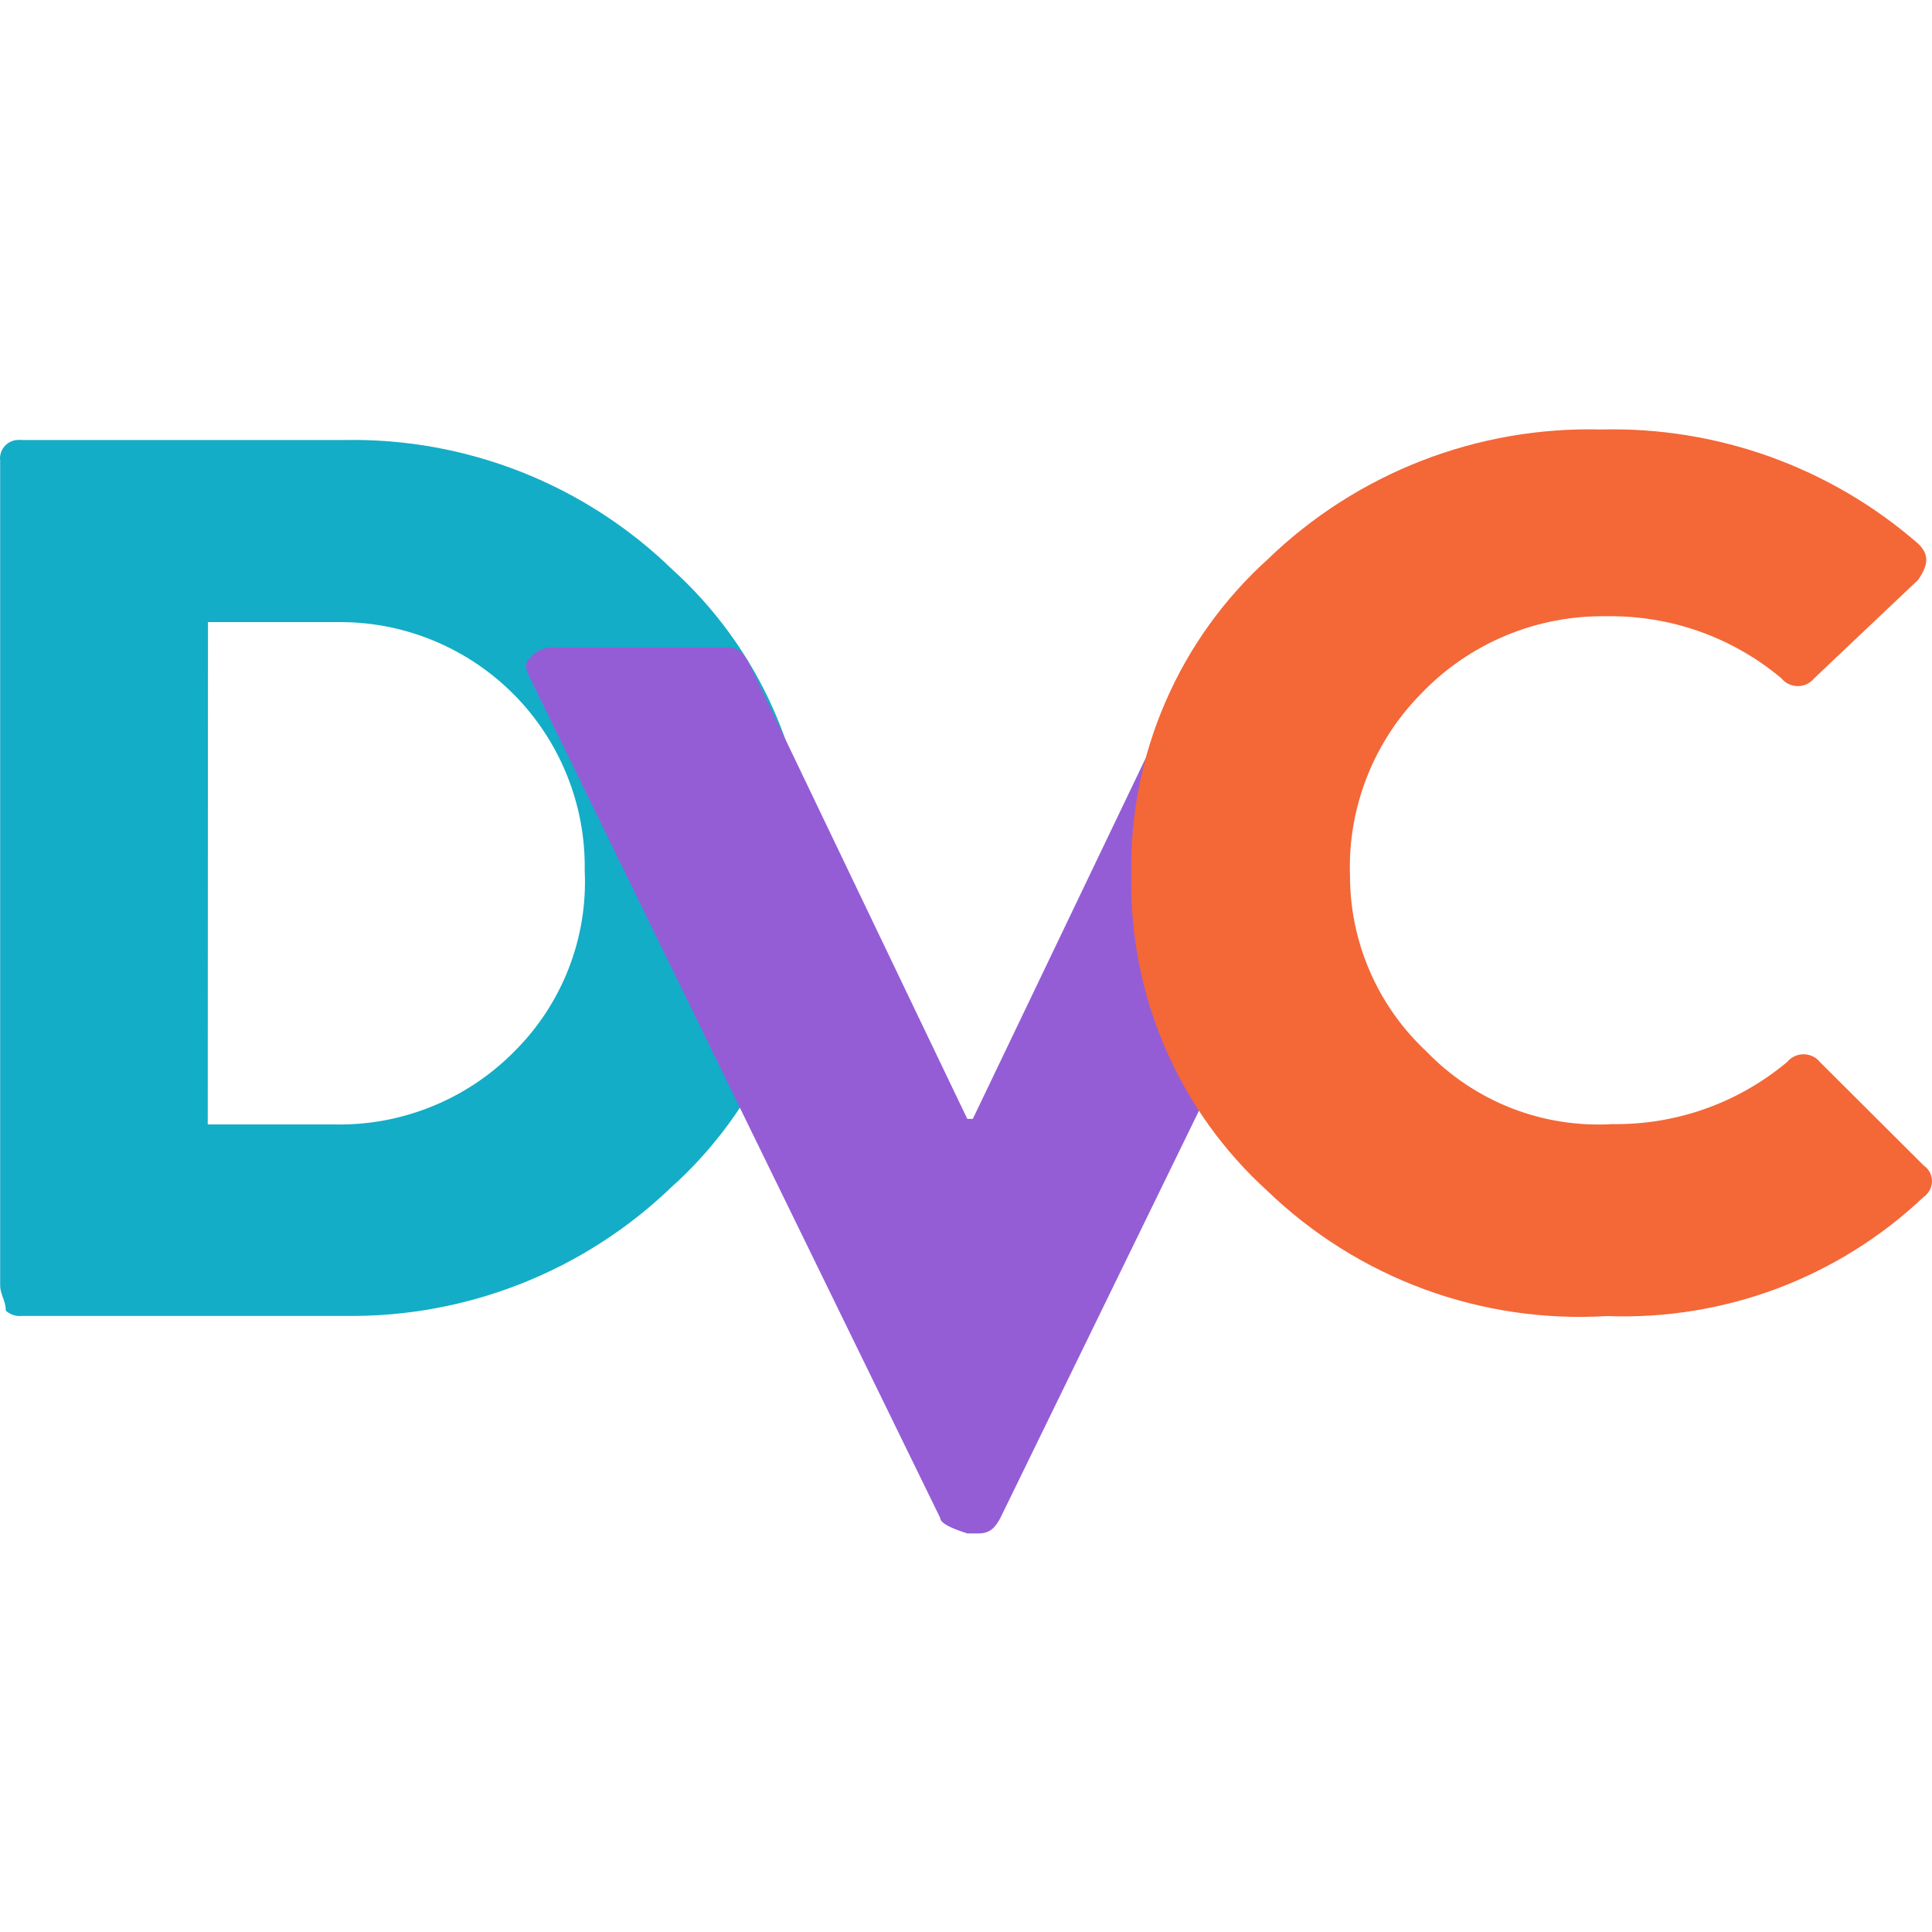 <?xml version="1.0" encoding="UTF-8"?> <svg xmlns="http://www.w3.org/2000/svg" width="36" height="36" viewBox="0 0 36 36" fill="none"><path d="M0.003 23.945V8.585C-0.003 8.539 0 8.493 0.013 8.449C0.025 8.405 0.046 8.364 0.075 8.328C0.103 8.292 0.138 8.262 0.179 8.24C0.219 8.218 0.263 8.204 0.309 8.199C0.342 8.195 0.376 8.195 0.409 8.199H6.42C7.547 8.178 8.667 8.381 9.716 8.795C10.764 9.209 11.72 9.827 12.528 10.612C13.32 11.329 13.954 12.202 14.393 13.176C14.831 14.15 15.064 15.204 15.076 16.272C15.088 17.34 14.879 18.398 14.463 19.382C14.047 20.365 13.432 21.252 12.657 21.987L12.528 22.104C10.892 23.686 8.696 24.554 6.42 24.52H0.413C0.358 24.526 0.302 24.521 0.25 24.504C0.197 24.487 0.149 24.459 0.108 24.422C0.108 24.228 0.003 24.131 0.003 23.945ZM3.871 20.952H6.217C6.84 20.967 7.459 20.855 8.036 20.622C8.614 20.39 9.138 20.042 9.576 19.6C10.021 19.16 10.368 18.632 10.595 18.05C10.823 17.468 10.925 16.844 10.895 16.22C10.905 15.62 10.795 15.024 10.573 14.466C10.351 13.908 10.022 13.399 9.603 12.969C9.184 12.539 8.684 12.196 8.132 11.96C7.58 11.723 6.987 11.598 6.387 11.592C6.33 11.592 6.274 11.592 6.217 11.592H3.875L3.871 20.952Z" fill="#13ADC7"></path><path d="M17.519 28.284L9.88 12.641C9.777 12.448 9.777 12.352 9.88 12.255C9.93 12.196 9.992 12.148 10.062 12.114C10.132 12.081 10.208 12.063 10.286 12.062H13.544C13.748 12.062 13.85 12.159 13.953 12.353L18.024 20.849H18.127L22.198 12.353C22.301 12.159 22.401 12.062 22.606 12.062H25.863C25.941 12.063 26.017 12.081 26.088 12.114C26.158 12.148 26.22 12.196 26.27 12.255C26.319 12.308 26.346 12.377 26.346 12.448C26.346 12.52 26.319 12.589 26.27 12.641L18.641 28.284C18.539 28.477 18.438 28.573 18.233 28.573H18.024C17.719 28.477 17.519 28.38 17.519 28.284Z" fill="#945DD6"></path><path d="M23.625 22.2C22.804 21.457 22.152 20.547 21.713 19.531C21.274 18.515 21.058 17.416 21.08 16.309C21.058 15.202 21.273 14.104 21.713 13.087C22.152 12.071 22.804 11.161 23.625 10.419C24.448 9.624 25.421 9.001 26.487 8.586C27.554 8.171 28.692 7.973 29.836 8.003C32.001 7.949 34.107 8.707 35.74 10.129C35.944 10.323 35.944 10.515 35.74 10.806L33.804 12.64C33.741 12.717 33.651 12.768 33.552 12.781C33.453 12.794 33.352 12.77 33.271 12.712C33.242 12.692 33.216 12.668 33.195 12.64C32.284 11.875 31.127 11.464 29.937 11.483C29.291 11.472 28.65 11.595 28.055 11.844C27.459 12.093 26.921 12.463 26.475 12.931C26.038 13.375 25.695 13.904 25.468 14.485C25.241 15.066 25.134 15.687 25.155 16.31C25.154 16.926 25.28 17.536 25.526 18.101C25.771 18.666 26.13 19.174 26.581 19.594C27.026 20.055 27.566 20.415 28.163 20.649C28.76 20.882 29.401 20.984 30.041 20.946C31.231 20.964 32.388 20.553 33.3 19.789C33.364 19.712 33.455 19.661 33.554 19.648C33.654 19.635 33.755 19.66 33.837 19.718C33.865 19.738 33.89 19.762 33.911 19.789L35.846 21.718C35.886 21.745 35.92 21.781 35.946 21.822C35.972 21.863 35.989 21.91 35.996 21.958C36.003 22.007 36 22.056 35.987 22.103C35.974 22.15 35.951 22.194 35.92 22.232C35.899 22.259 35.874 22.282 35.846 22.302C35.059 23.047 34.131 23.627 33.117 24.009C32.103 24.39 31.023 24.564 29.94 24.523C28.784 24.593 27.626 24.423 26.539 24.023C25.452 23.623 24.46 23.002 23.625 22.2Z" fill="#F46737"></path></svg> 
